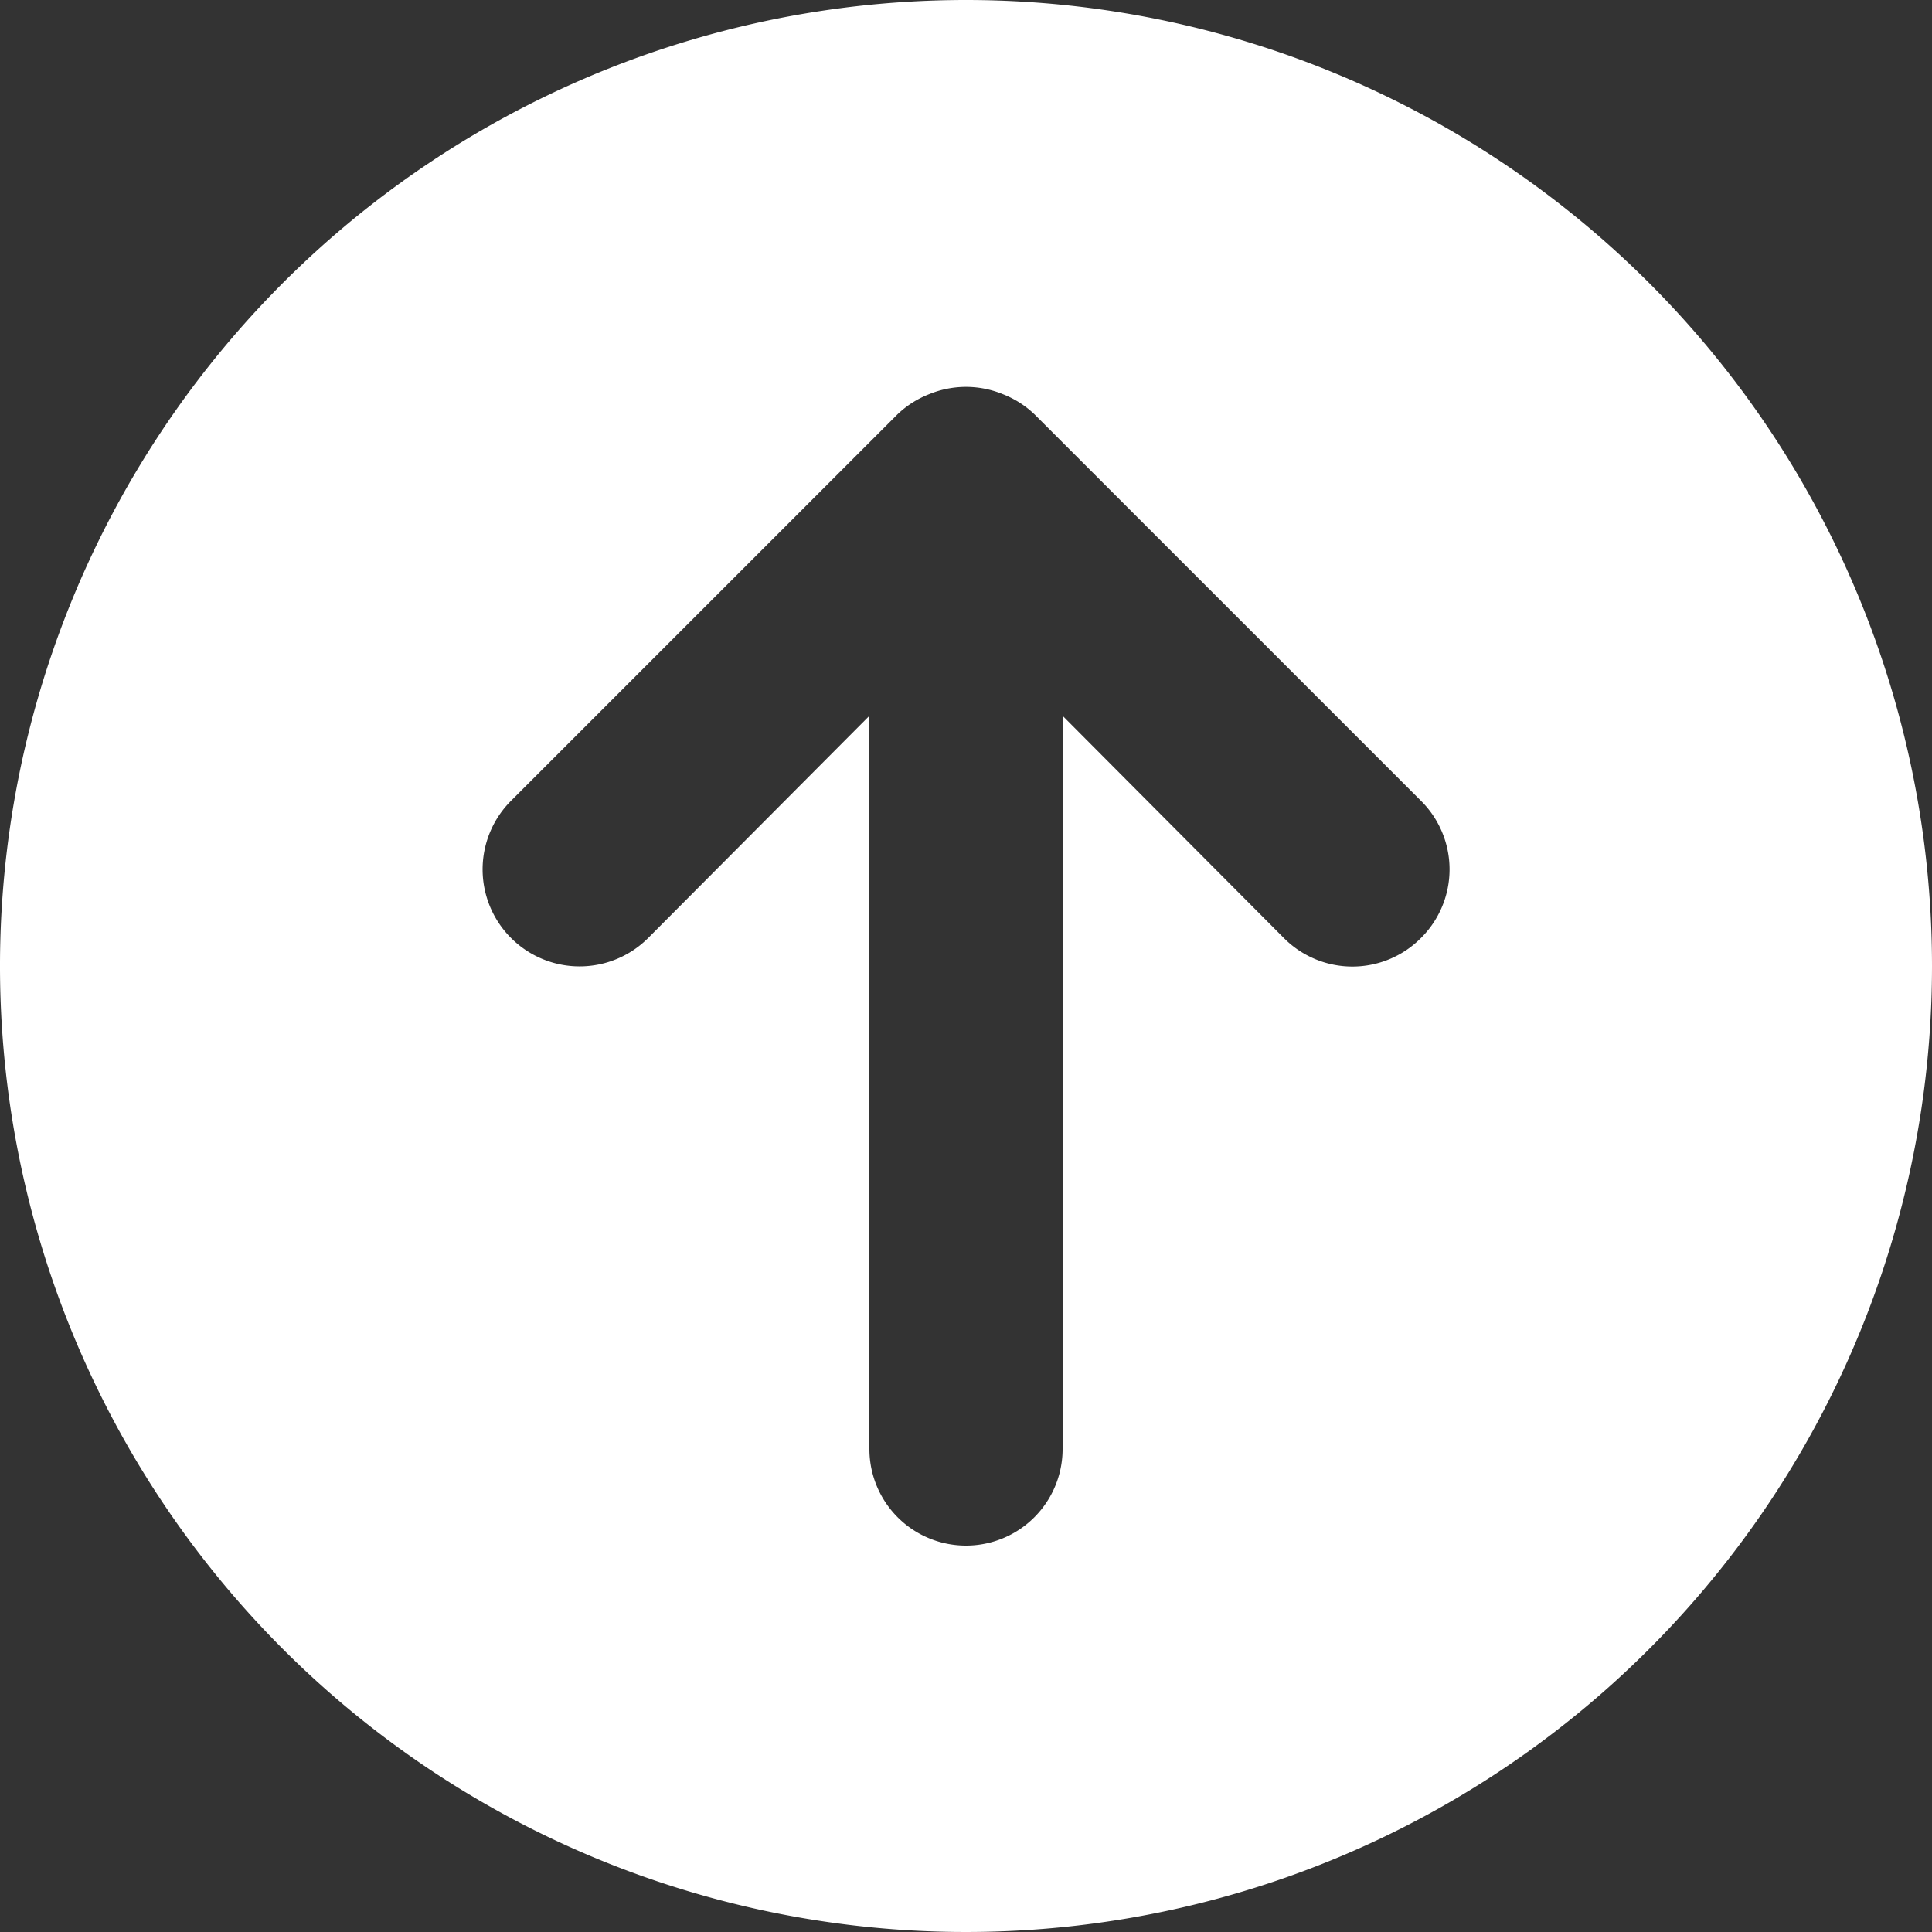 <?xml version="1.0" encoding="UTF-8" standalone="no"?><svg xmlns="http://www.w3.org/2000/svg" xmlns:xlink="http://www.w3.org/1999/xlink" fill="#ffffff" height="20" preserveAspectRatio="xMidYMid meet" version="1" viewBox="2.0 2.0 20.0 20.0" width="20" zoomAndPan="magnify"><rect x="2.0" y="2.0" width="20.0" height="20.0" fill="#333333" stroke="none"/><g id="change1_1"><path d="M12,2A10,10,0,1,0,22,12,10,10,0,0,0,12,2Zm4.71,9.71a1,1,0,0,1-1.42,0L13,9.41V17a1,1,0,0,1-2,0V9.41l-2.29,2.3a1,1,0,1,1-1.42-1.42l4-4a1,1,0,0,1,.33-.21,1,1,0,0,1,.76,0,1,1,0,0,1,.33.21l4,4A1,1,0,0,1,16.71,11.71Z" fill="inherit"/></g></svg>